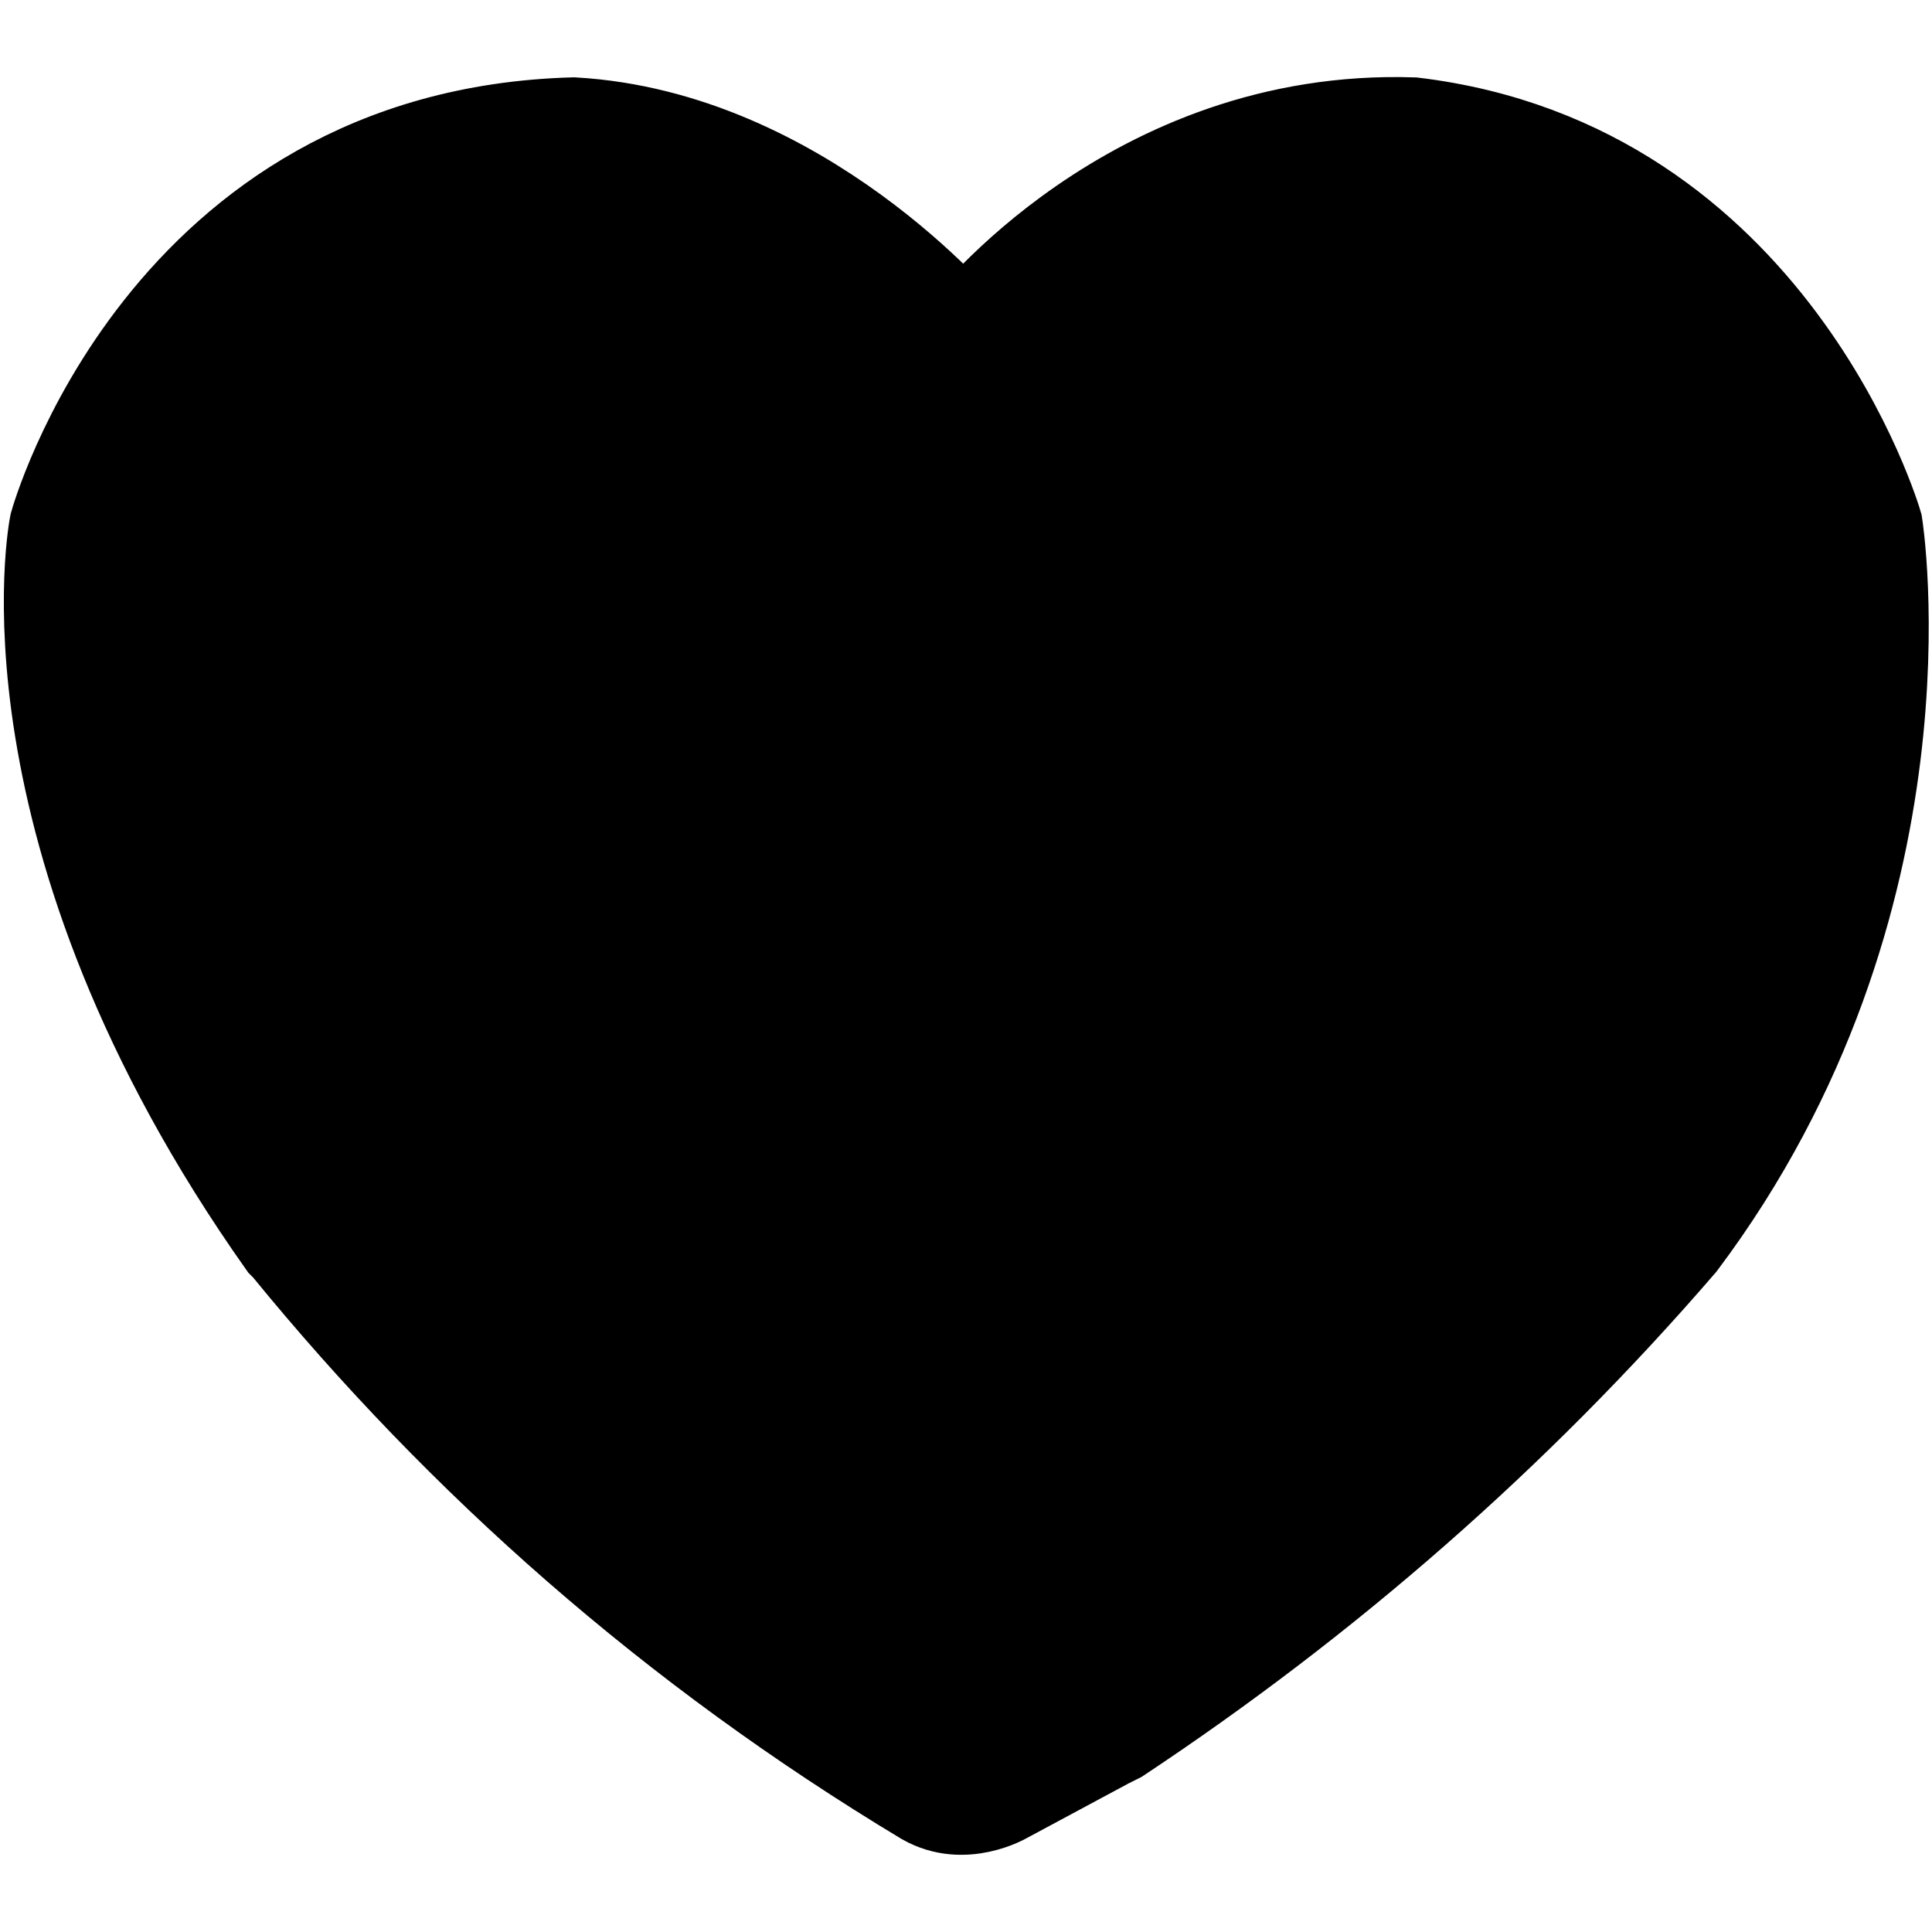 <svg xmlns="http://www.w3.org/2000/svg" viewBox="0 0 1024 1024" stroke="currentColor">
    <defs/>
    <path  stroke-width="48" d="M511 175S599 60 749 65c191 23 246 213 246 213s32 200-104 381c-88 102-188 189-298 262l-6 3-54 29s-22 13-43 1c-133-80-245-179-338-293l-2-2C-4 441 29 278 29 278S86 71 304 65c121 7 207 110 207 110z"/>
  </svg>
  